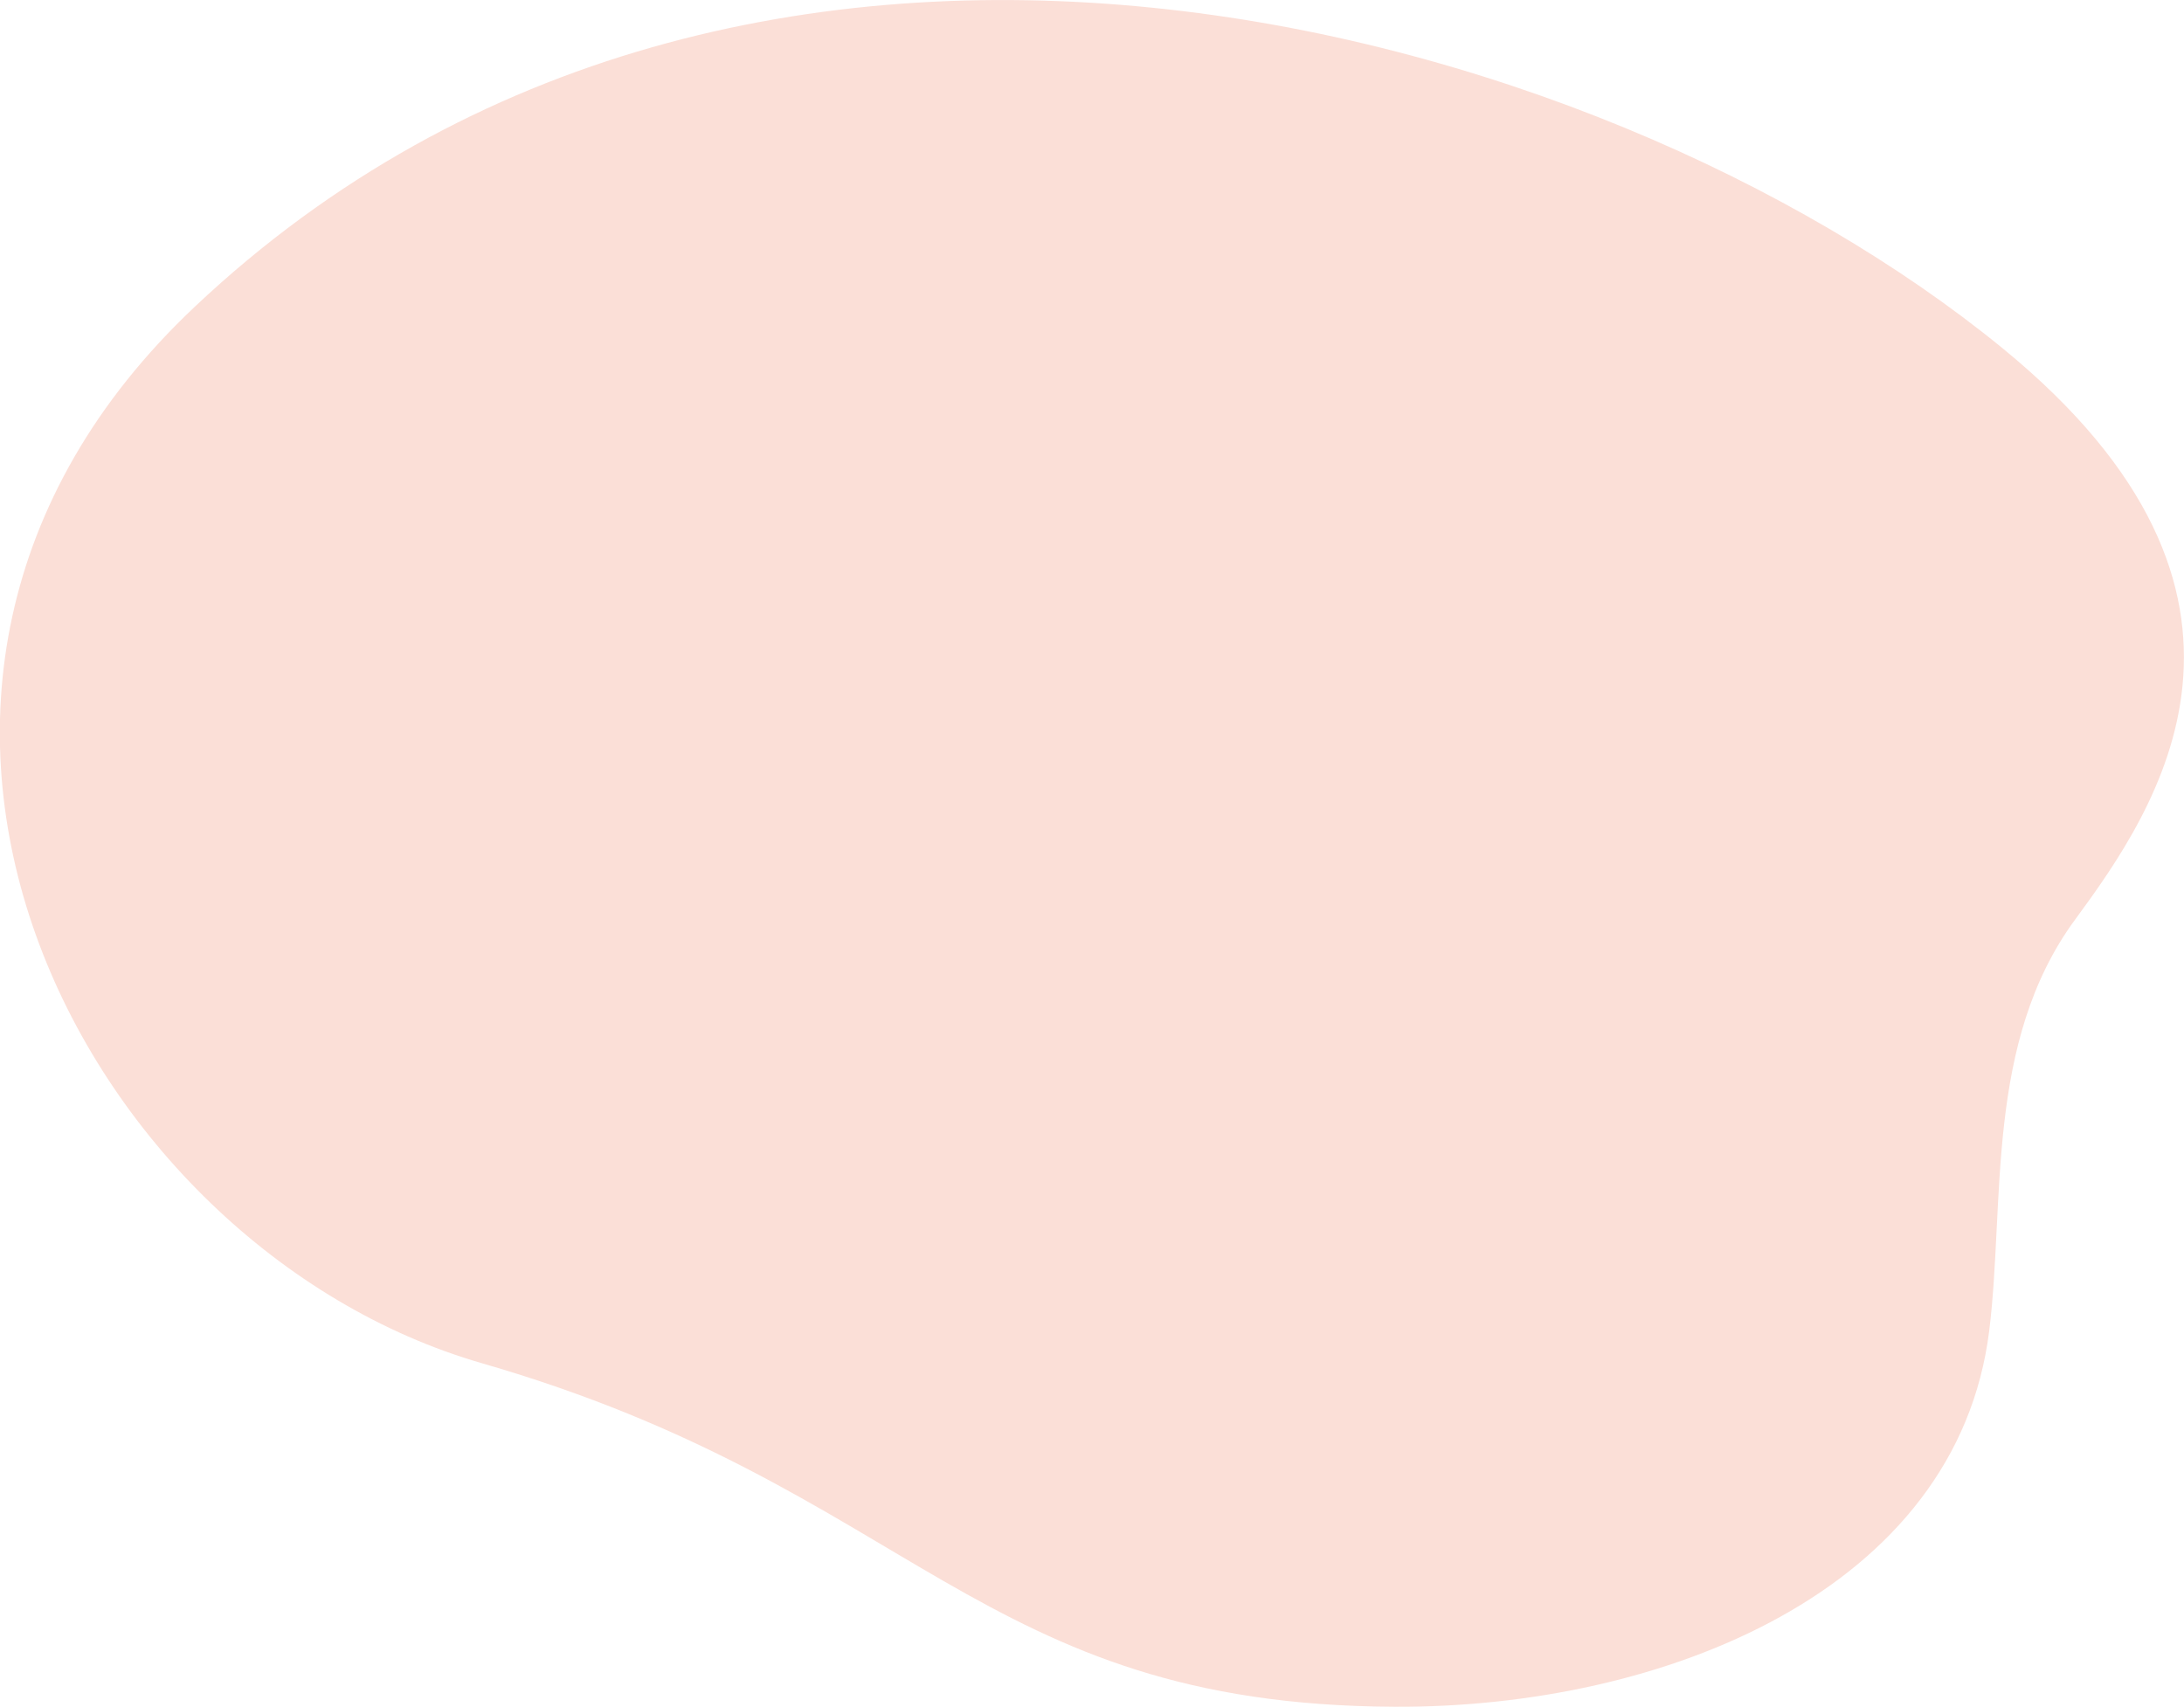 <?xml version="1.0" encoding="UTF-8"?><svg id="_レイヤー_2" xmlns="http://www.w3.org/2000/svg" viewBox="0 0 44.07 34.44"><defs><style>.cls-1{fill:#fbdfd7;}</style></defs><g id="_文字"><path class="cls-1" d="m9.73,27.51c8.72,2.52,9.98,6.89,18.4,6.93,5.42.03,11.36-2.34,12.01-7.59.32-2.58-.09-5.81,1.73-8.29,1.64-2.23,4.64-6.55-1.47-11.54C32.17.3,15.04-4.29,3.93,6.19c-8.17,7.7-2.32,18.98,5.8,21.32Z"/></g></svg>